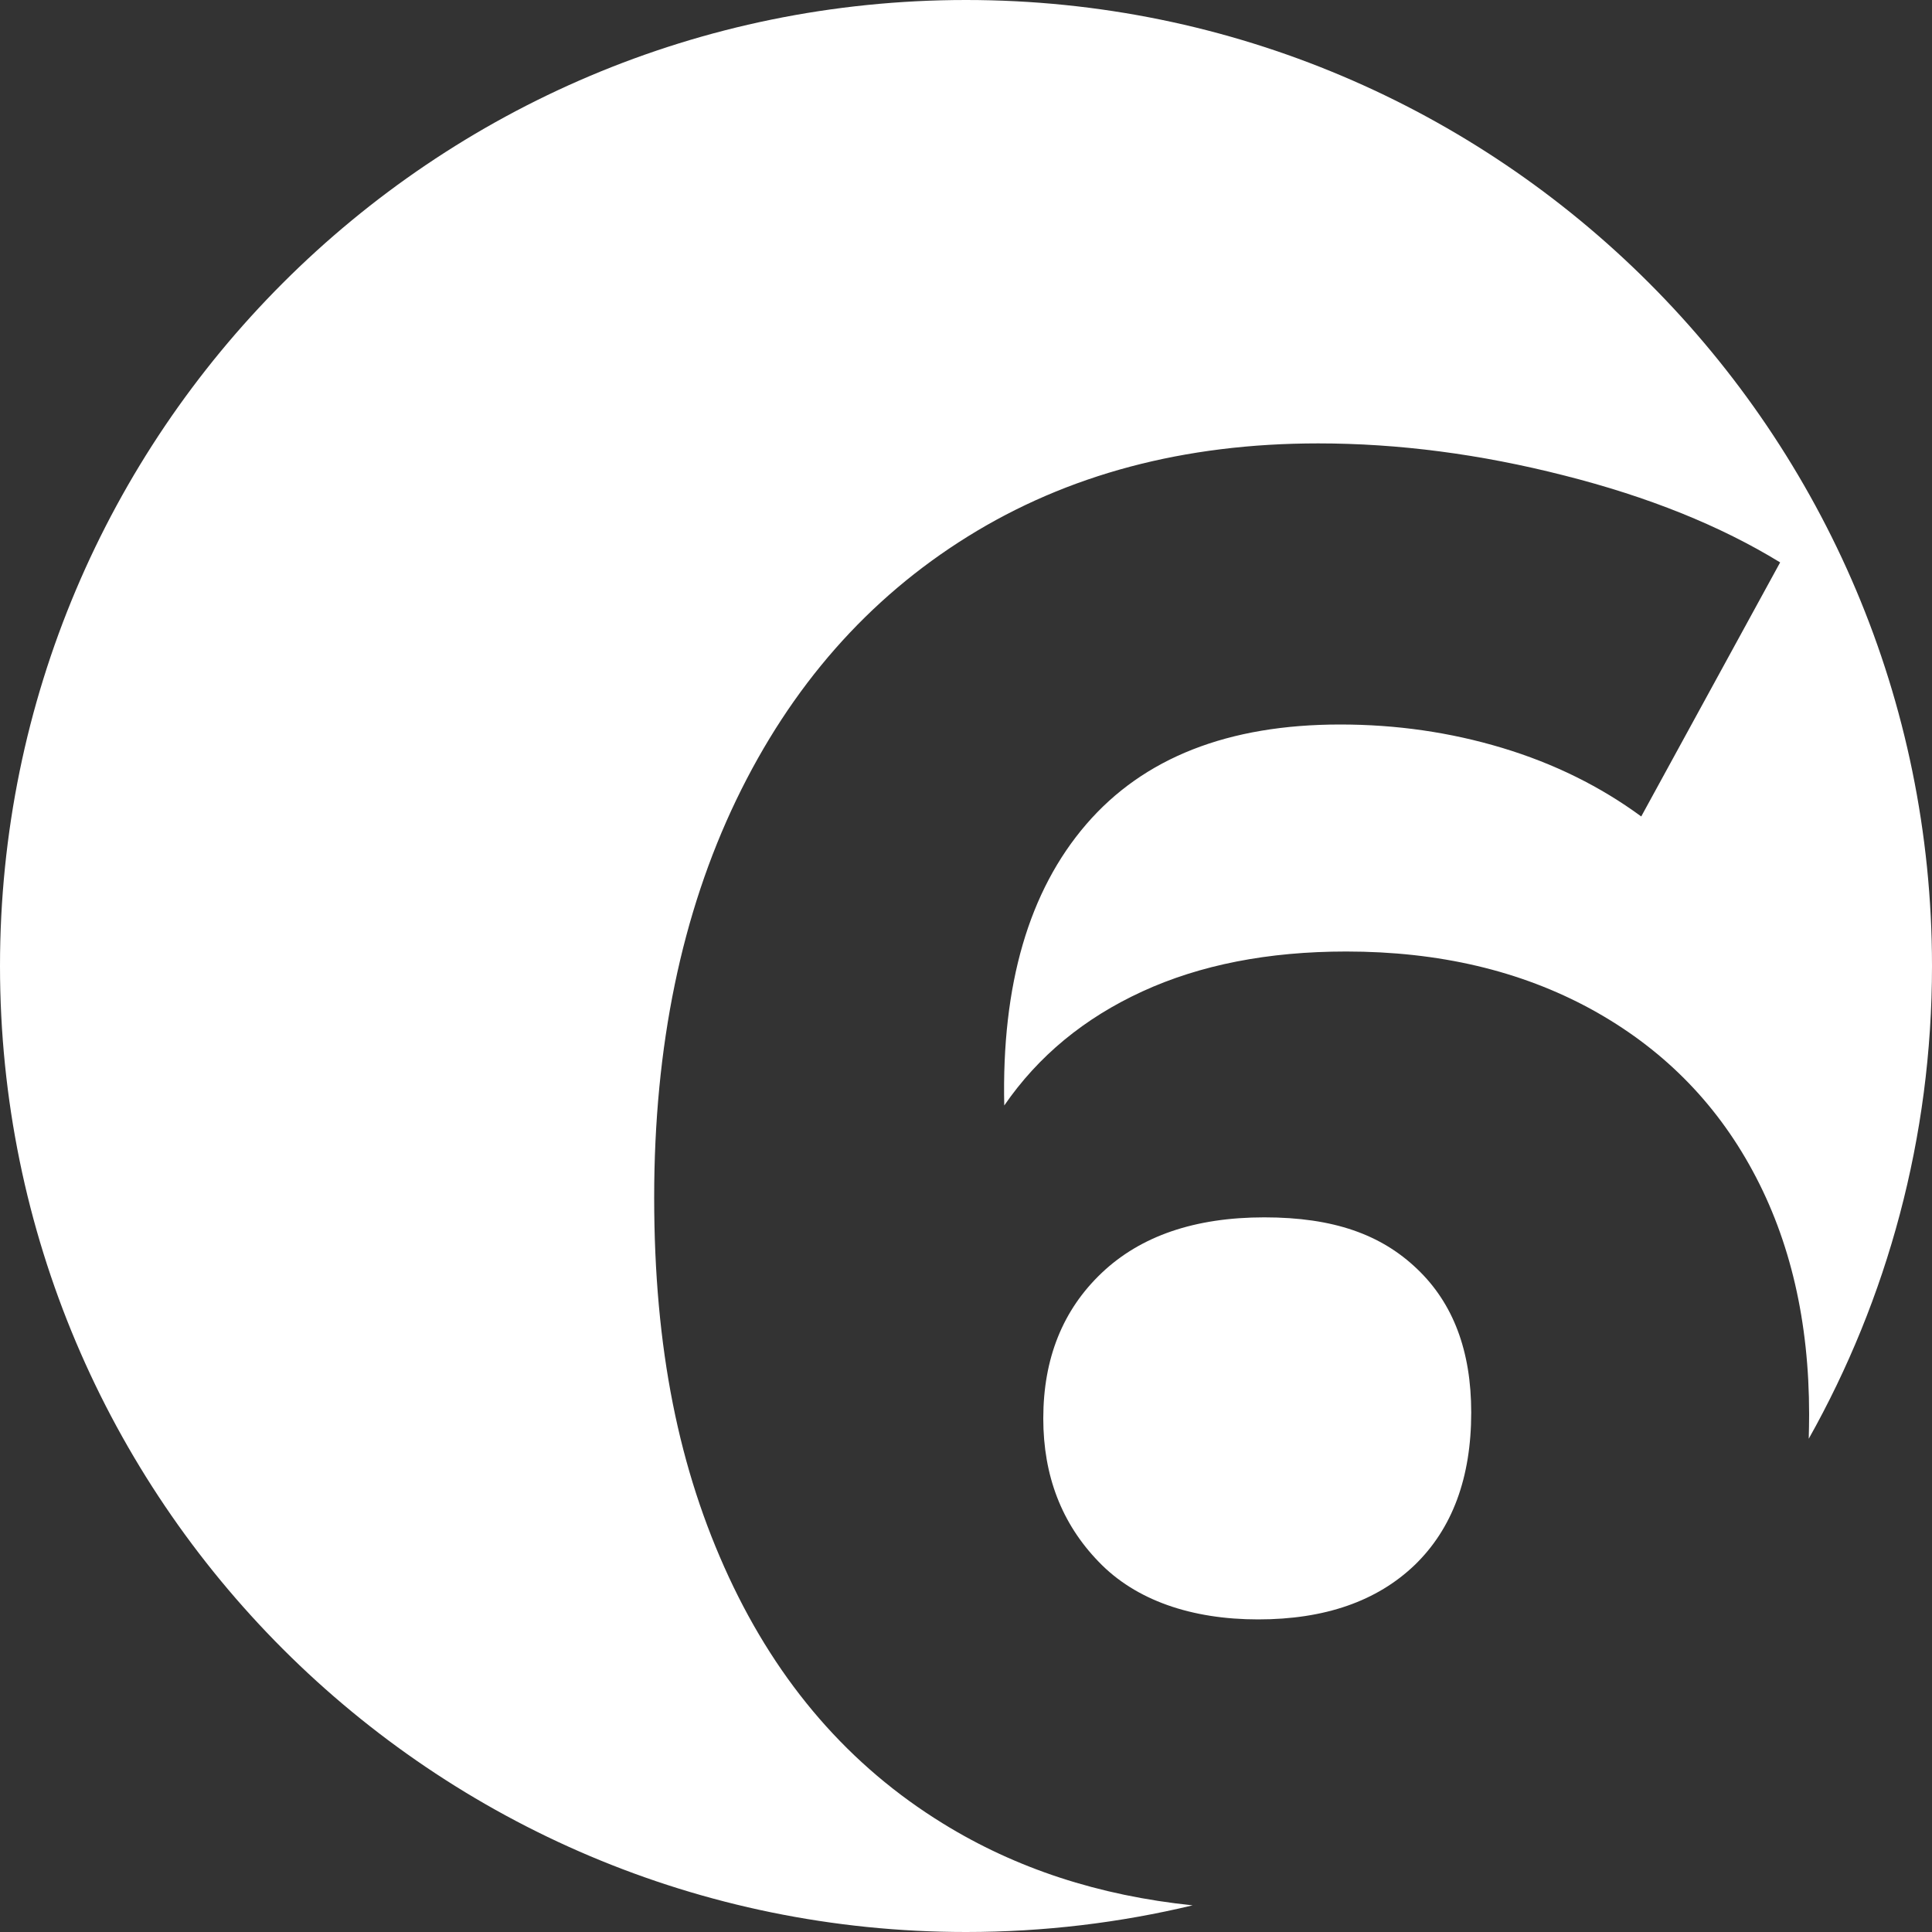 <?xml version="1.0" encoding="UTF-8"?>
<svg xmlns="http://www.w3.org/2000/svg" id="Ebene_1" viewBox="0 0 100 100">
  <rect x="0" y="0" width="100" height="100" fill="#333333" stroke="none"/>
  <defs>
    <style>.cls-1{fill:#fff;}</style>
  </defs>
  <path class="cls-1" d="m73.35,65.68c1.87,1.78,2.8,4.25,2.8,7.43,0,3.38-.98,6.01-2.92,7.89-1.96,1.88-4.66,2.82-8.11,2.82s-6.34-.99-8.25-2.98c-1.92-1.98-2.87-4.46-2.87-7.42,0-3.11,1.01-5.62,3.02-7.53,2.02-1.92,4.83-2.88,8.42-2.88s6.05.89,7.91,2.67Z"></path>
  <path class="cls-1" d="m93.62,74.47c.01-.41.02-.83.02-1.26,0-4.8-.97-9-2.92-12.6-1.95-3.61-4.75-6.4-8.39-8.39-3.64-1.98-7.85-2.97-12.65-2.97-4.04,0-7.56.69-10.56,2.07s-5.38,3.34-7.14,5.9c-.14-6.25,1.27-11.1,4.24-14.55,2.97-3.45,7.35-5.17,13.15-5.17,2.9,0,5.69.4,8.38,1.21s5.09,2,7.2,3.55l7.19-13.15c-3.1-1.9-6.83-3.4-11.18-4.5-4.35-1.11-8.59-1.66-12.73-1.66-6.94,0-12.98,1.61-18.14,4.82-5.16,3.21-9.15,7.75-11.98,13.63-2.83,5.89-4.25,12.75-4.25,20.58s1.29,14.1,3.86,19.64c2.57,5.54,6.26,9.79,11.08,12.76,3.77,2.33,8.08,3.74,12.93,4.24-3.76.9-7.69,1.38-11.73,1.38C22.39,100,0,77.62,0,50S22.39,0,50,0s50,22.39,50,50c0,8.89-2.32,17.24-6.38,24.47Z"></path>
</svg>
